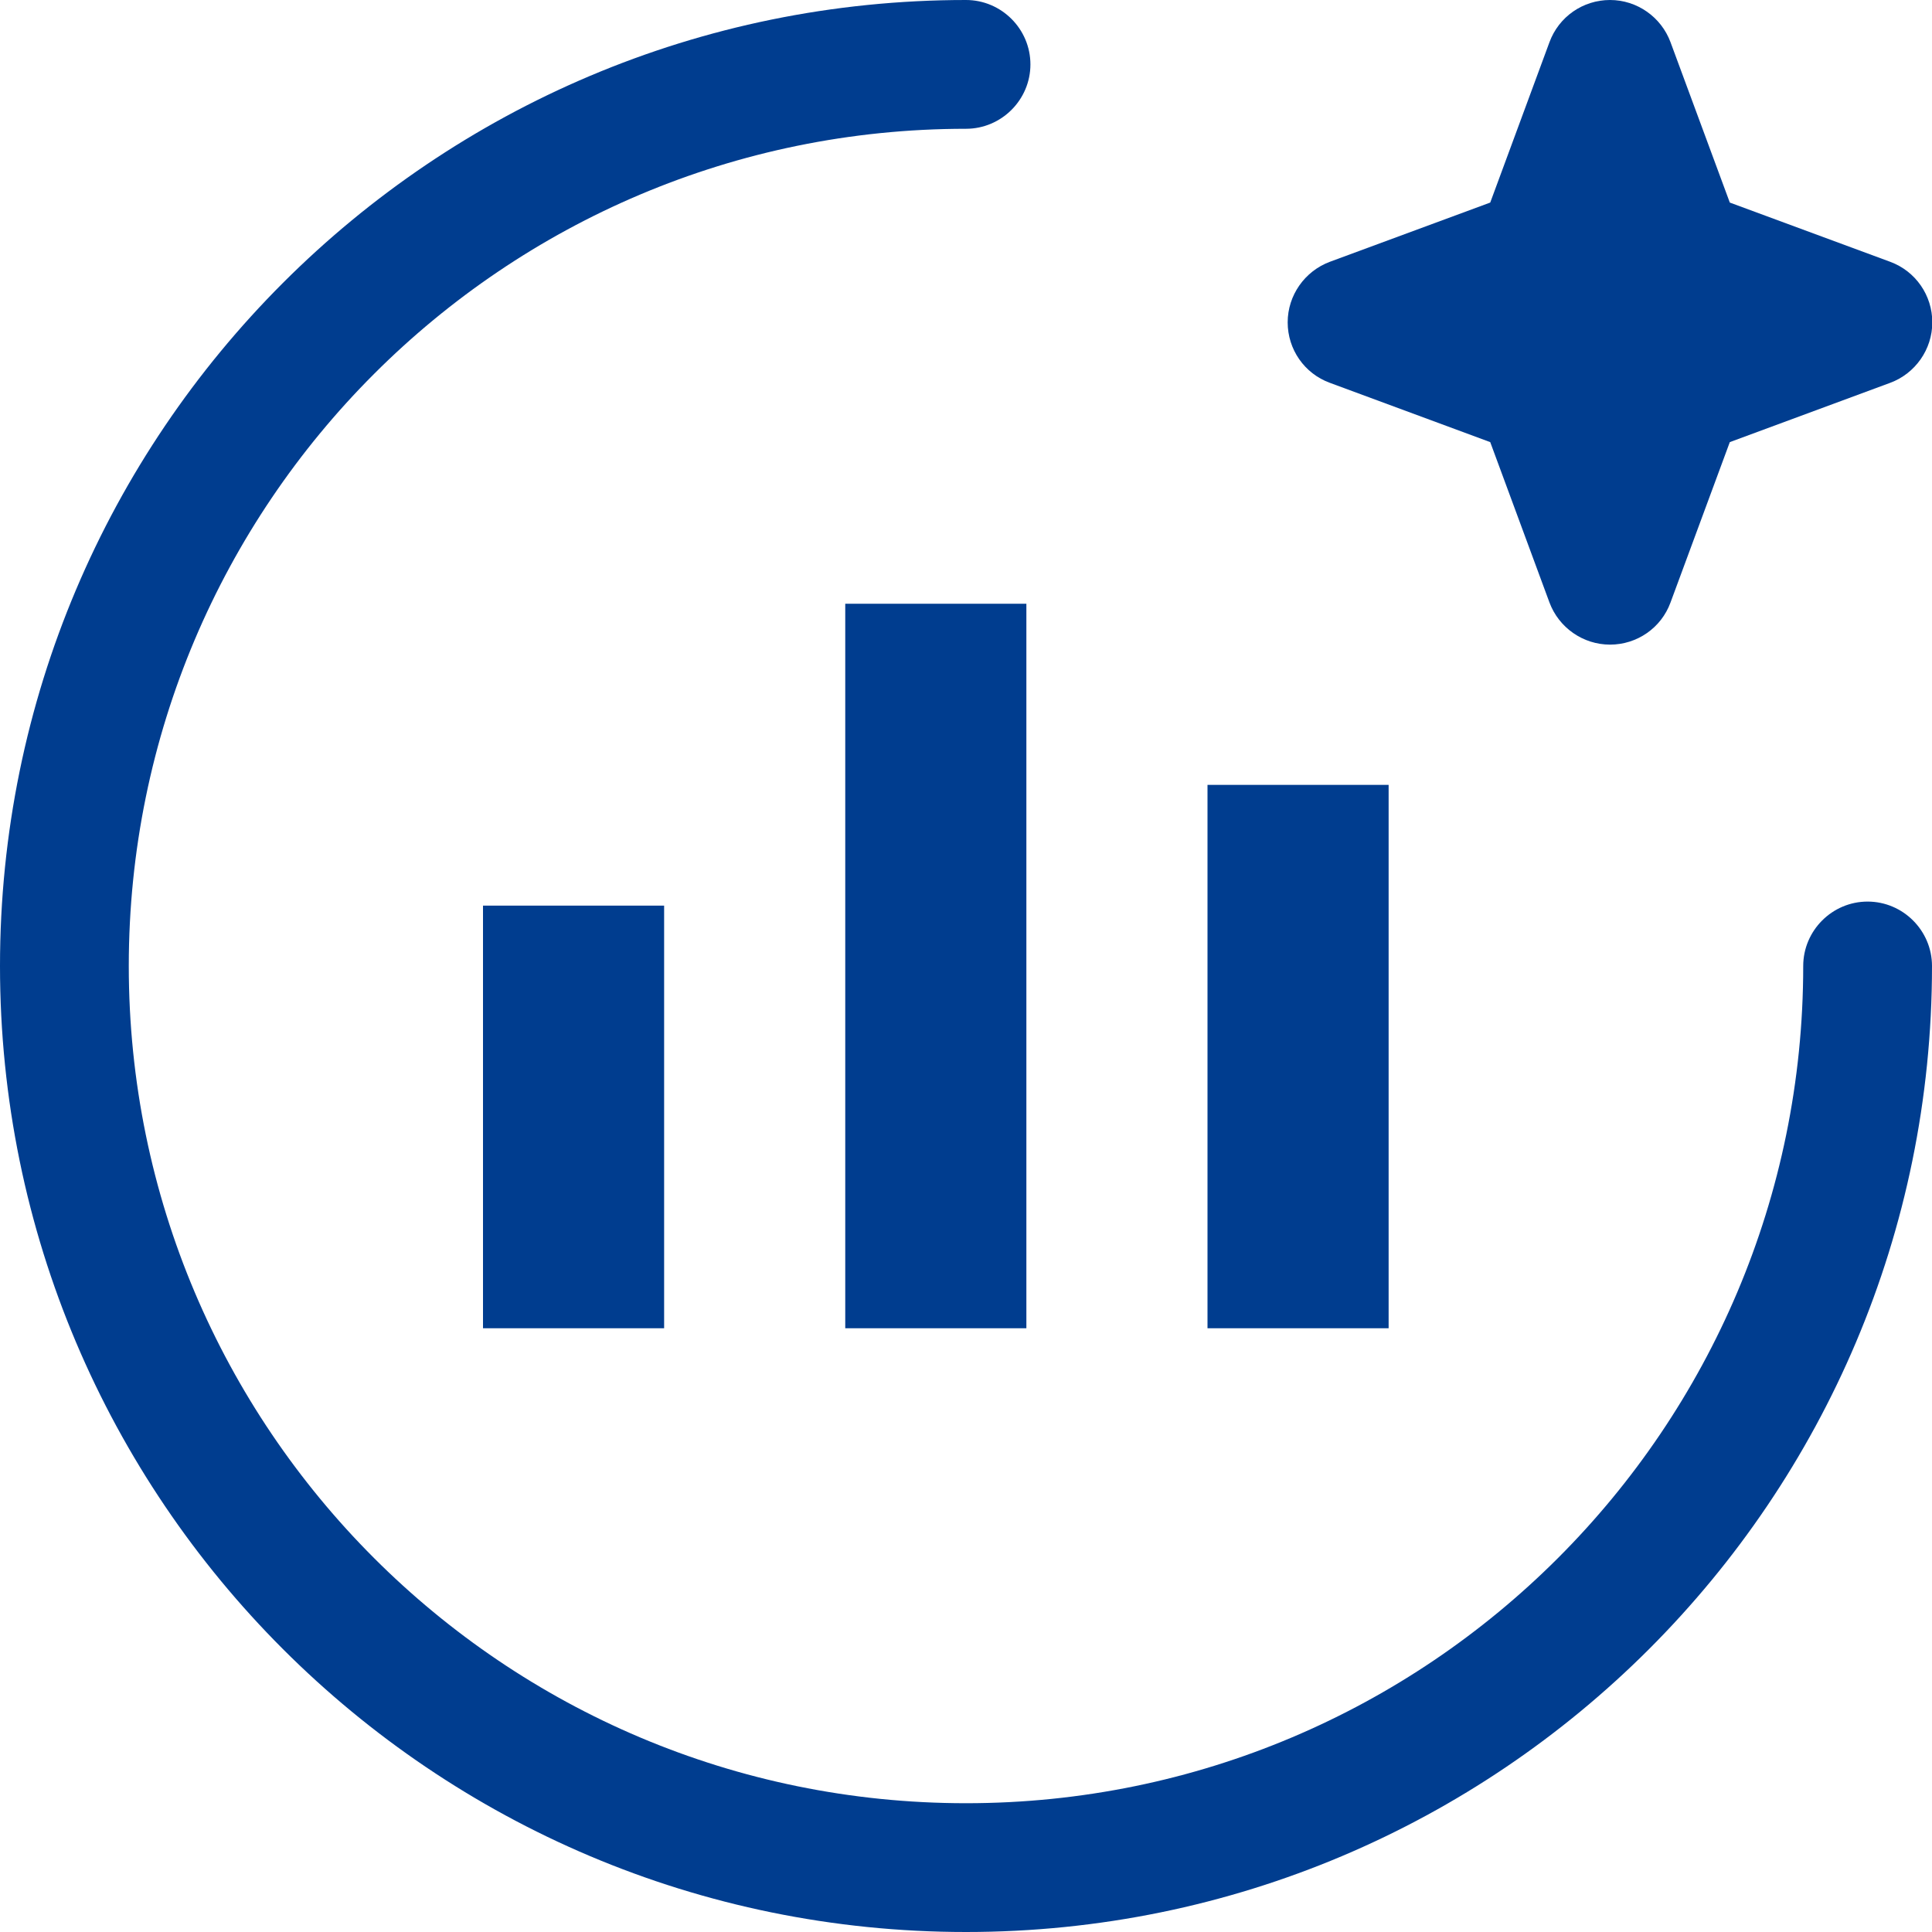 <svg xmlns="http://www.w3.org/2000/svg" width="32" height="32" viewBox="0 0 32 32" fill="none">
  <g clip-path="url(#clip0_1317_1705)">
    <path d="M2.133 16C2.133 8.341 8.341 2.133 16 2.133C16.587 2.133 17.067 1.653 17.067 1.067C17.067 0.48 16.587 0 16 0C7.163 0 0 7.163 0 16C0 24.837 7.163 32 16 32C24.837 32 32 24.837 32 16C32 15.413 31.52 14.933 30.933 14.933C30.347 14.933 29.867 15.413 29.867 16C29.867 23.659 23.659 29.867 16 29.867C8.341 29.867 2.133 23.659 2.133 16Z" fill="#003D8F"/>
    <path d="M17 22V10H14V22H17Z" fill="#003D8F"/>
    <path d="M23 13V22H20V13H23Z" fill="#003D8F"/>
    <path d="M8 15H11V22H8V15Z" fill="#003D8F"/>
    <path d="M27.669 0.699C27.515 0.283 27.115 0 26.667 0C26.219 0 25.819 0.277 25.664 0.699L24.683 3.355L22.027 4.336C21.611 4.491 21.328 4.891 21.328 5.339C21.328 5.787 21.605 6.187 22.027 6.341L24.683 7.323L25.664 9.979C25.819 10.395 26.219 10.677 26.667 10.677C27.115 10.677 27.515 10.4 27.669 9.979L28.651 7.323L31.307 6.341C31.723 6.187 32.005 5.787 32.005 5.339C32.005 4.891 31.728 4.491 31.307 4.336L28.651 3.355L27.669 0.699Z" fill="#003D8F"/>
  </g>
  <defs>
    <clipPath id="clip0_1317_1705">
      <rect width="32" height="32" fill="white"/>
    </clipPath>
  </defs>
</svg>